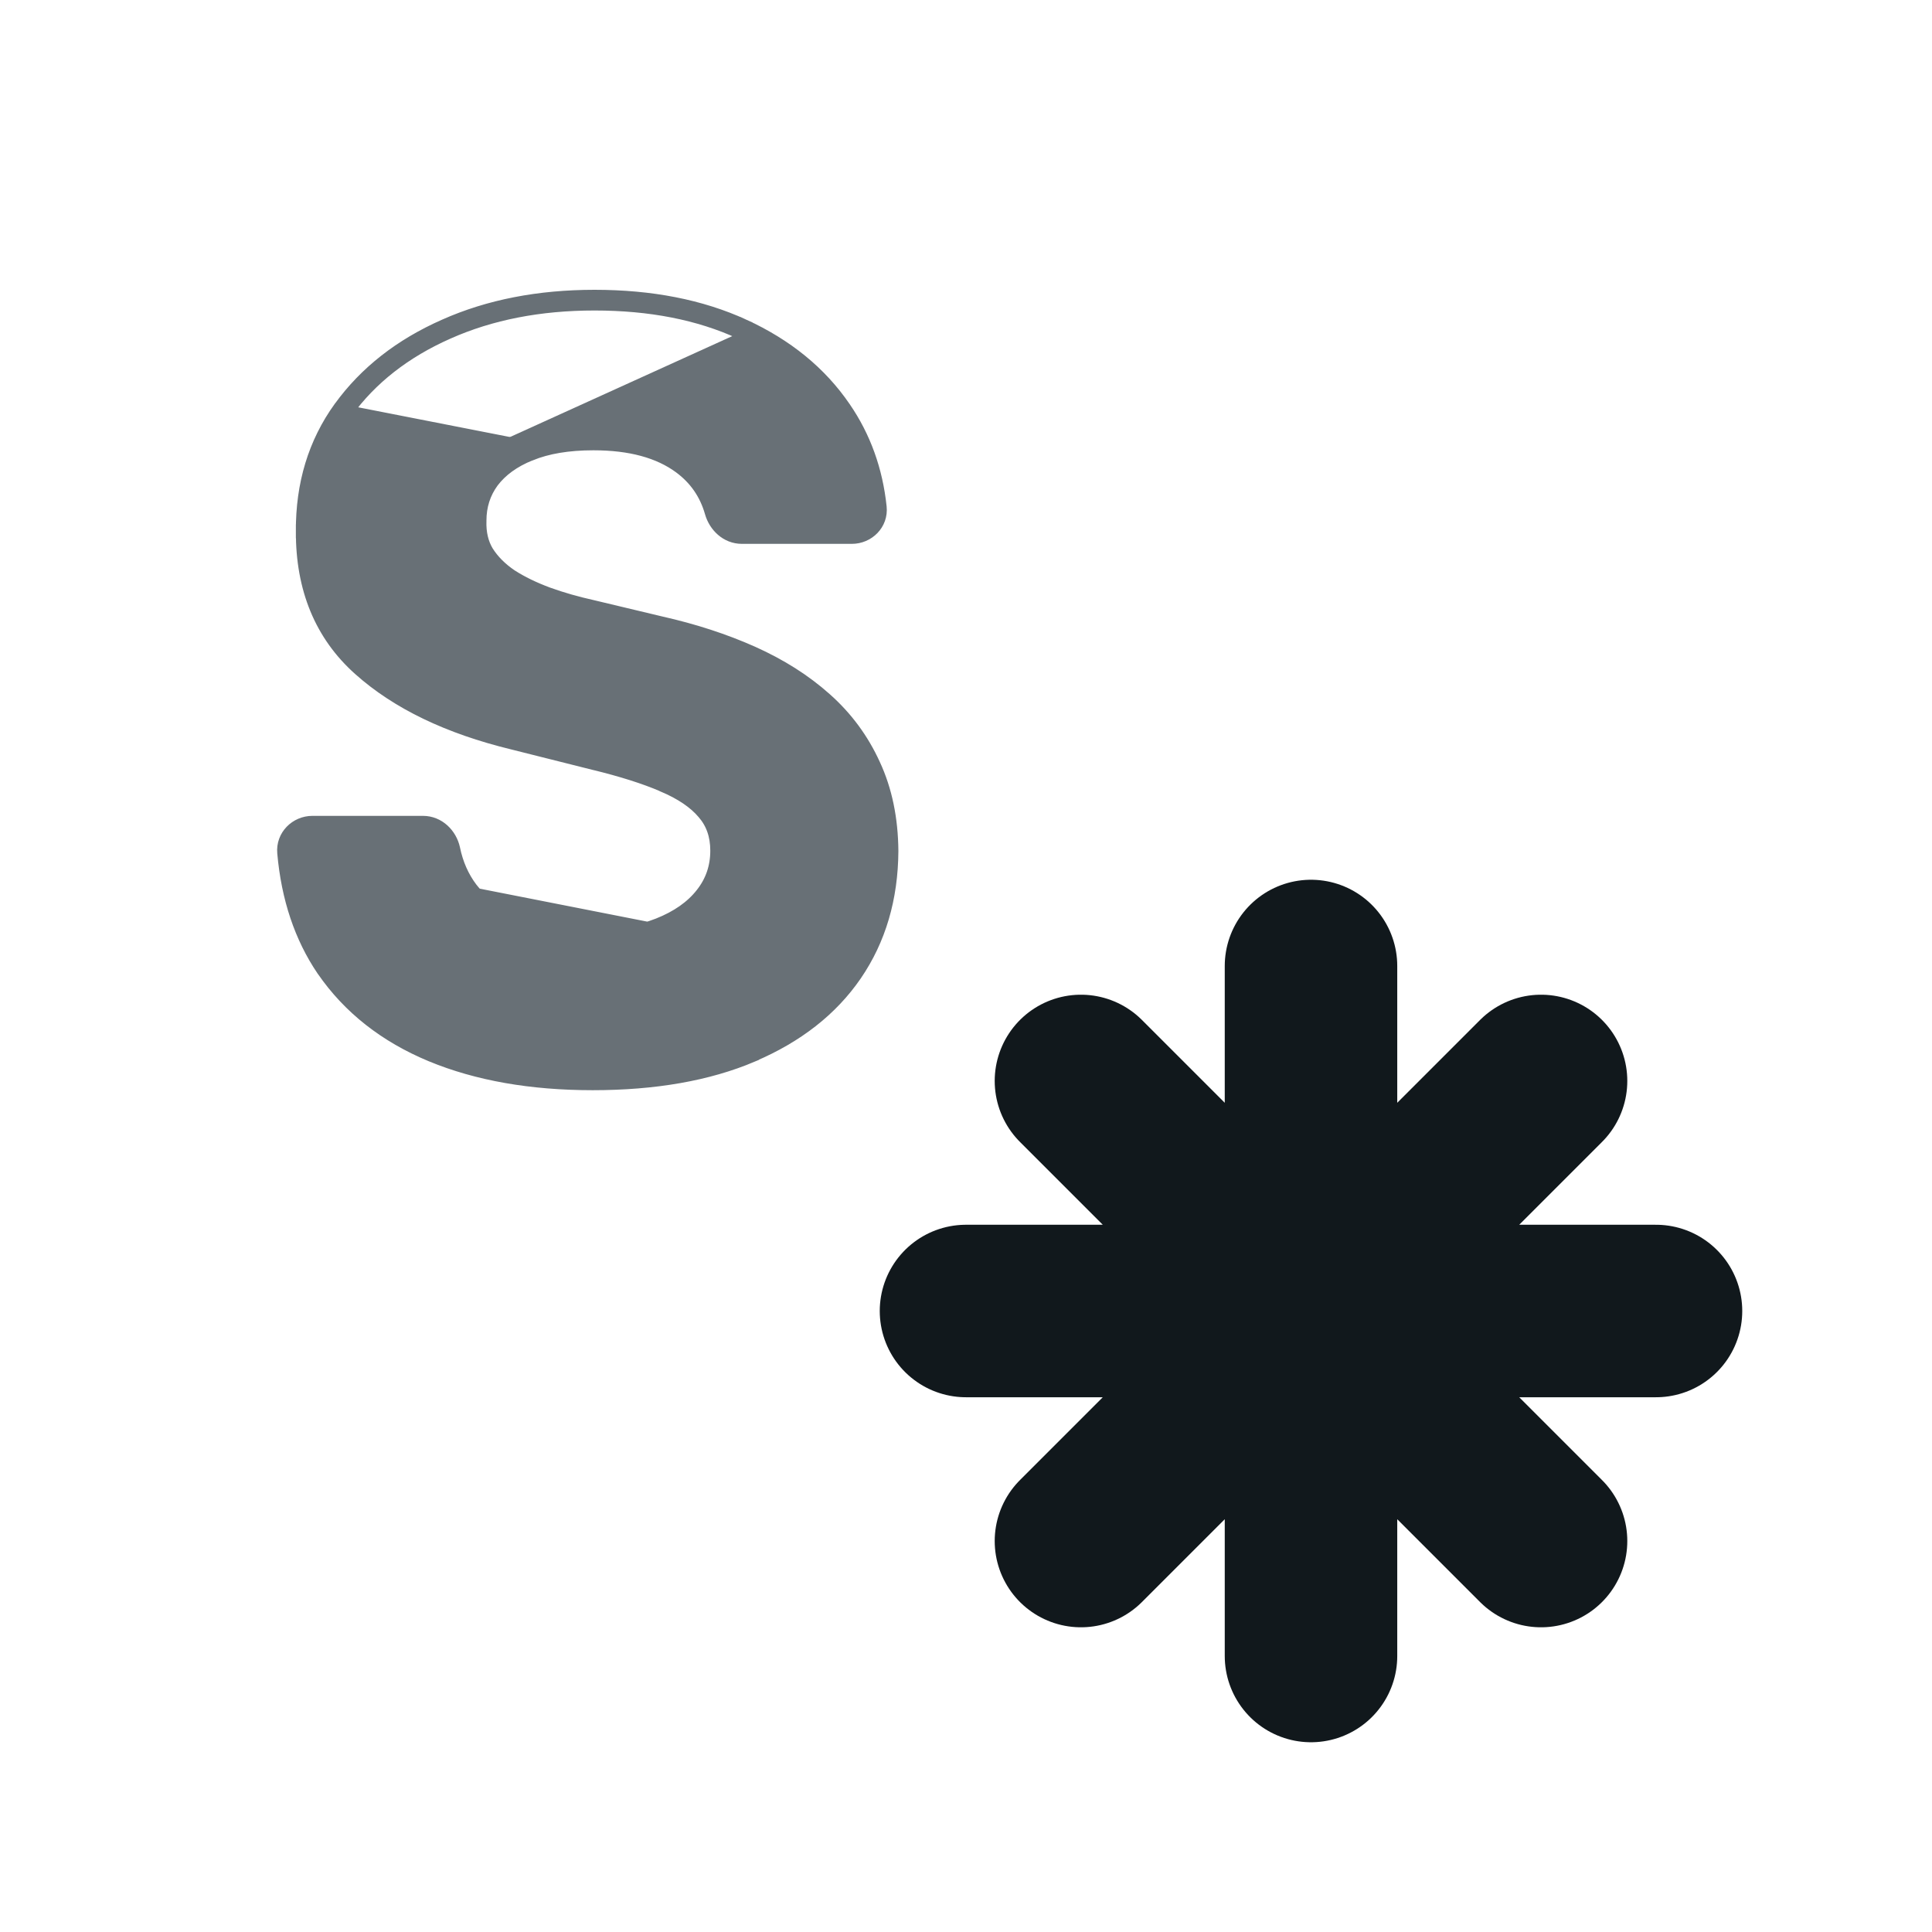 <svg width="14" height="14" viewBox="0 0 14 14" fill="none" xmlns="http://www.w3.org/2000/svg">
<path d="M9.5 7V9.5M9.5 12V9.5M12 9.5H9.5M7 9.5H9.5M9.5 9.5L11.167 7.833M9.5 9.5L7.833 11.167M9.5 9.5L11.167 11.167M9.5 9.5L7.833 7.833" stroke="#11181C" stroke-width="1.25" stroke-linecap="round"/>
<path d="M2.194 3.849C2.192 4.264 2.329 4.599 2.607 4.847C2.881 5.092 3.251 5.269 3.716 5.382C3.716 5.382 3.716 5.382 3.716 5.382L4.309 5.531L4.309 5.531L4.31 5.531C4.506 5.579 4.671 5.631 4.804 5.688L4.805 5.689C4.938 5.745 5.036 5.812 5.1 5.888L5.1 5.888L5.1 5.888C5.164 5.961 5.197 6.052 5.197 6.164C5.197 6.284 5.161 6.389 5.088 6.481C5.015 6.574 4.91 6.648 4.771 6.703L4.771 6.703C4.635 6.757 4.472 6.784 4.281 6.784C4.088 6.784 3.916 6.755 3.765 6.697C3.617 6.638 3.499 6.552 3.411 6.439C3.35 6.358 3.307 6.262 3.284 6.15C3.262 6.049 3.177 5.962 3.065 5.962H2.264C2.147 5.962 2.048 6.059 2.059 6.18C2.088 6.508 2.183 6.791 2.343 7.027L2.344 7.028C2.532 7.301 2.794 7.506 3.126 7.644L3.126 7.644C3.46 7.782 3.85 7.85 4.295 7.85C4.743 7.85 5.129 7.783 5.45 7.647L5.45 7.646C5.773 7.509 6.023 7.314 6.196 7.062C6.37 6.808 6.458 6.509 6.46 6.167L6.46 6.166C6.458 5.933 6.415 5.725 6.33 5.542C6.247 5.36 6.131 5.202 5.98 5.068C5.83 4.934 5.654 4.823 5.451 4.732C5.249 4.642 5.028 4.57 4.788 4.516L4.298 4.399L4.298 4.399L4.298 4.399C4.181 4.373 4.071 4.342 3.969 4.305C3.867 4.267 3.778 4.224 3.702 4.175C3.628 4.125 3.57 4.067 3.528 4.001C3.49 3.938 3.472 3.863 3.475 3.774L3.475 3.774V3.772C3.475 3.666 3.505 3.571 3.566 3.488C3.629 3.405 3.72 3.338 3.842 3.289L3.842 3.289L3.843 3.289C3.965 3.239 4.117 3.213 4.3 3.213C4.57 3.213 4.777 3.271 4.928 3.382C5.042 3.466 5.118 3.576 5.157 3.713C5.184 3.808 5.266 3.891 5.376 3.891H6.173C6.289 3.891 6.388 3.795 6.375 3.674C6.347 3.408 6.261 3.168 6.116 2.957C5.942 2.702 5.698 2.504 5.388 2.362L5.367 2.408M2.194 3.849C2.192 3.51 2.282 3.211 2.466 2.956L2.467 2.955C2.651 2.701 2.904 2.503 3.224 2.362C3.543 2.22 3.905 2.15 4.308 2.15C4.718 2.15 5.078 2.22 5.388 2.362L5.367 2.408M2.194 3.849C2.194 3.85 2.194 3.85 2.194 3.85L2.244 3.849L2.194 3.849C2.194 3.849 2.194 3.849 2.194 3.849ZM5.367 2.408C5.065 2.269 4.712 2.2 4.308 2.2C3.911 2.2 3.556 2.269 3.244 2.408C2.932 2.546 2.686 2.738 2.507 2.985L3.824 3.243L3.824 3.243C3.953 3.19 4.112 3.163 4.3 3.163C4.577 3.163 4.796 3.222 4.957 3.341C5.081 3.432 5.163 3.552 5.205 3.699C5.227 3.778 5.294 3.841 5.376 3.841H6.173C6.262 3.841 6.335 3.768 6.325 3.679C6.298 3.421 6.214 3.189 6.075 2.985C5.906 2.738 5.67 2.546 5.367 2.408ZM4.79 6.749C4.646 6.806 4.477 6.834 4.281 6.834C4.083 6.834 3.905 6.804 3.747 6.744C3.591 6.682 3.466 6.59 3.372 6.47L4.79 6.749ZM4.79 6.749C4.935 6.692 5.048 6.613 5.127 6.512M4.79 6.749L5.127 6.512M5.127 6.512C5.207 6.411 5.247 6.295 5.247 6.164M5.127 6.512L5.247 6.164M5.247 6.164C5.247 6.042 5.211 5.939 5.138 5.855L5.247 6.164Z" fill="#687076" stroke="#687076" stroke-width="0.1"/>
</svg>

